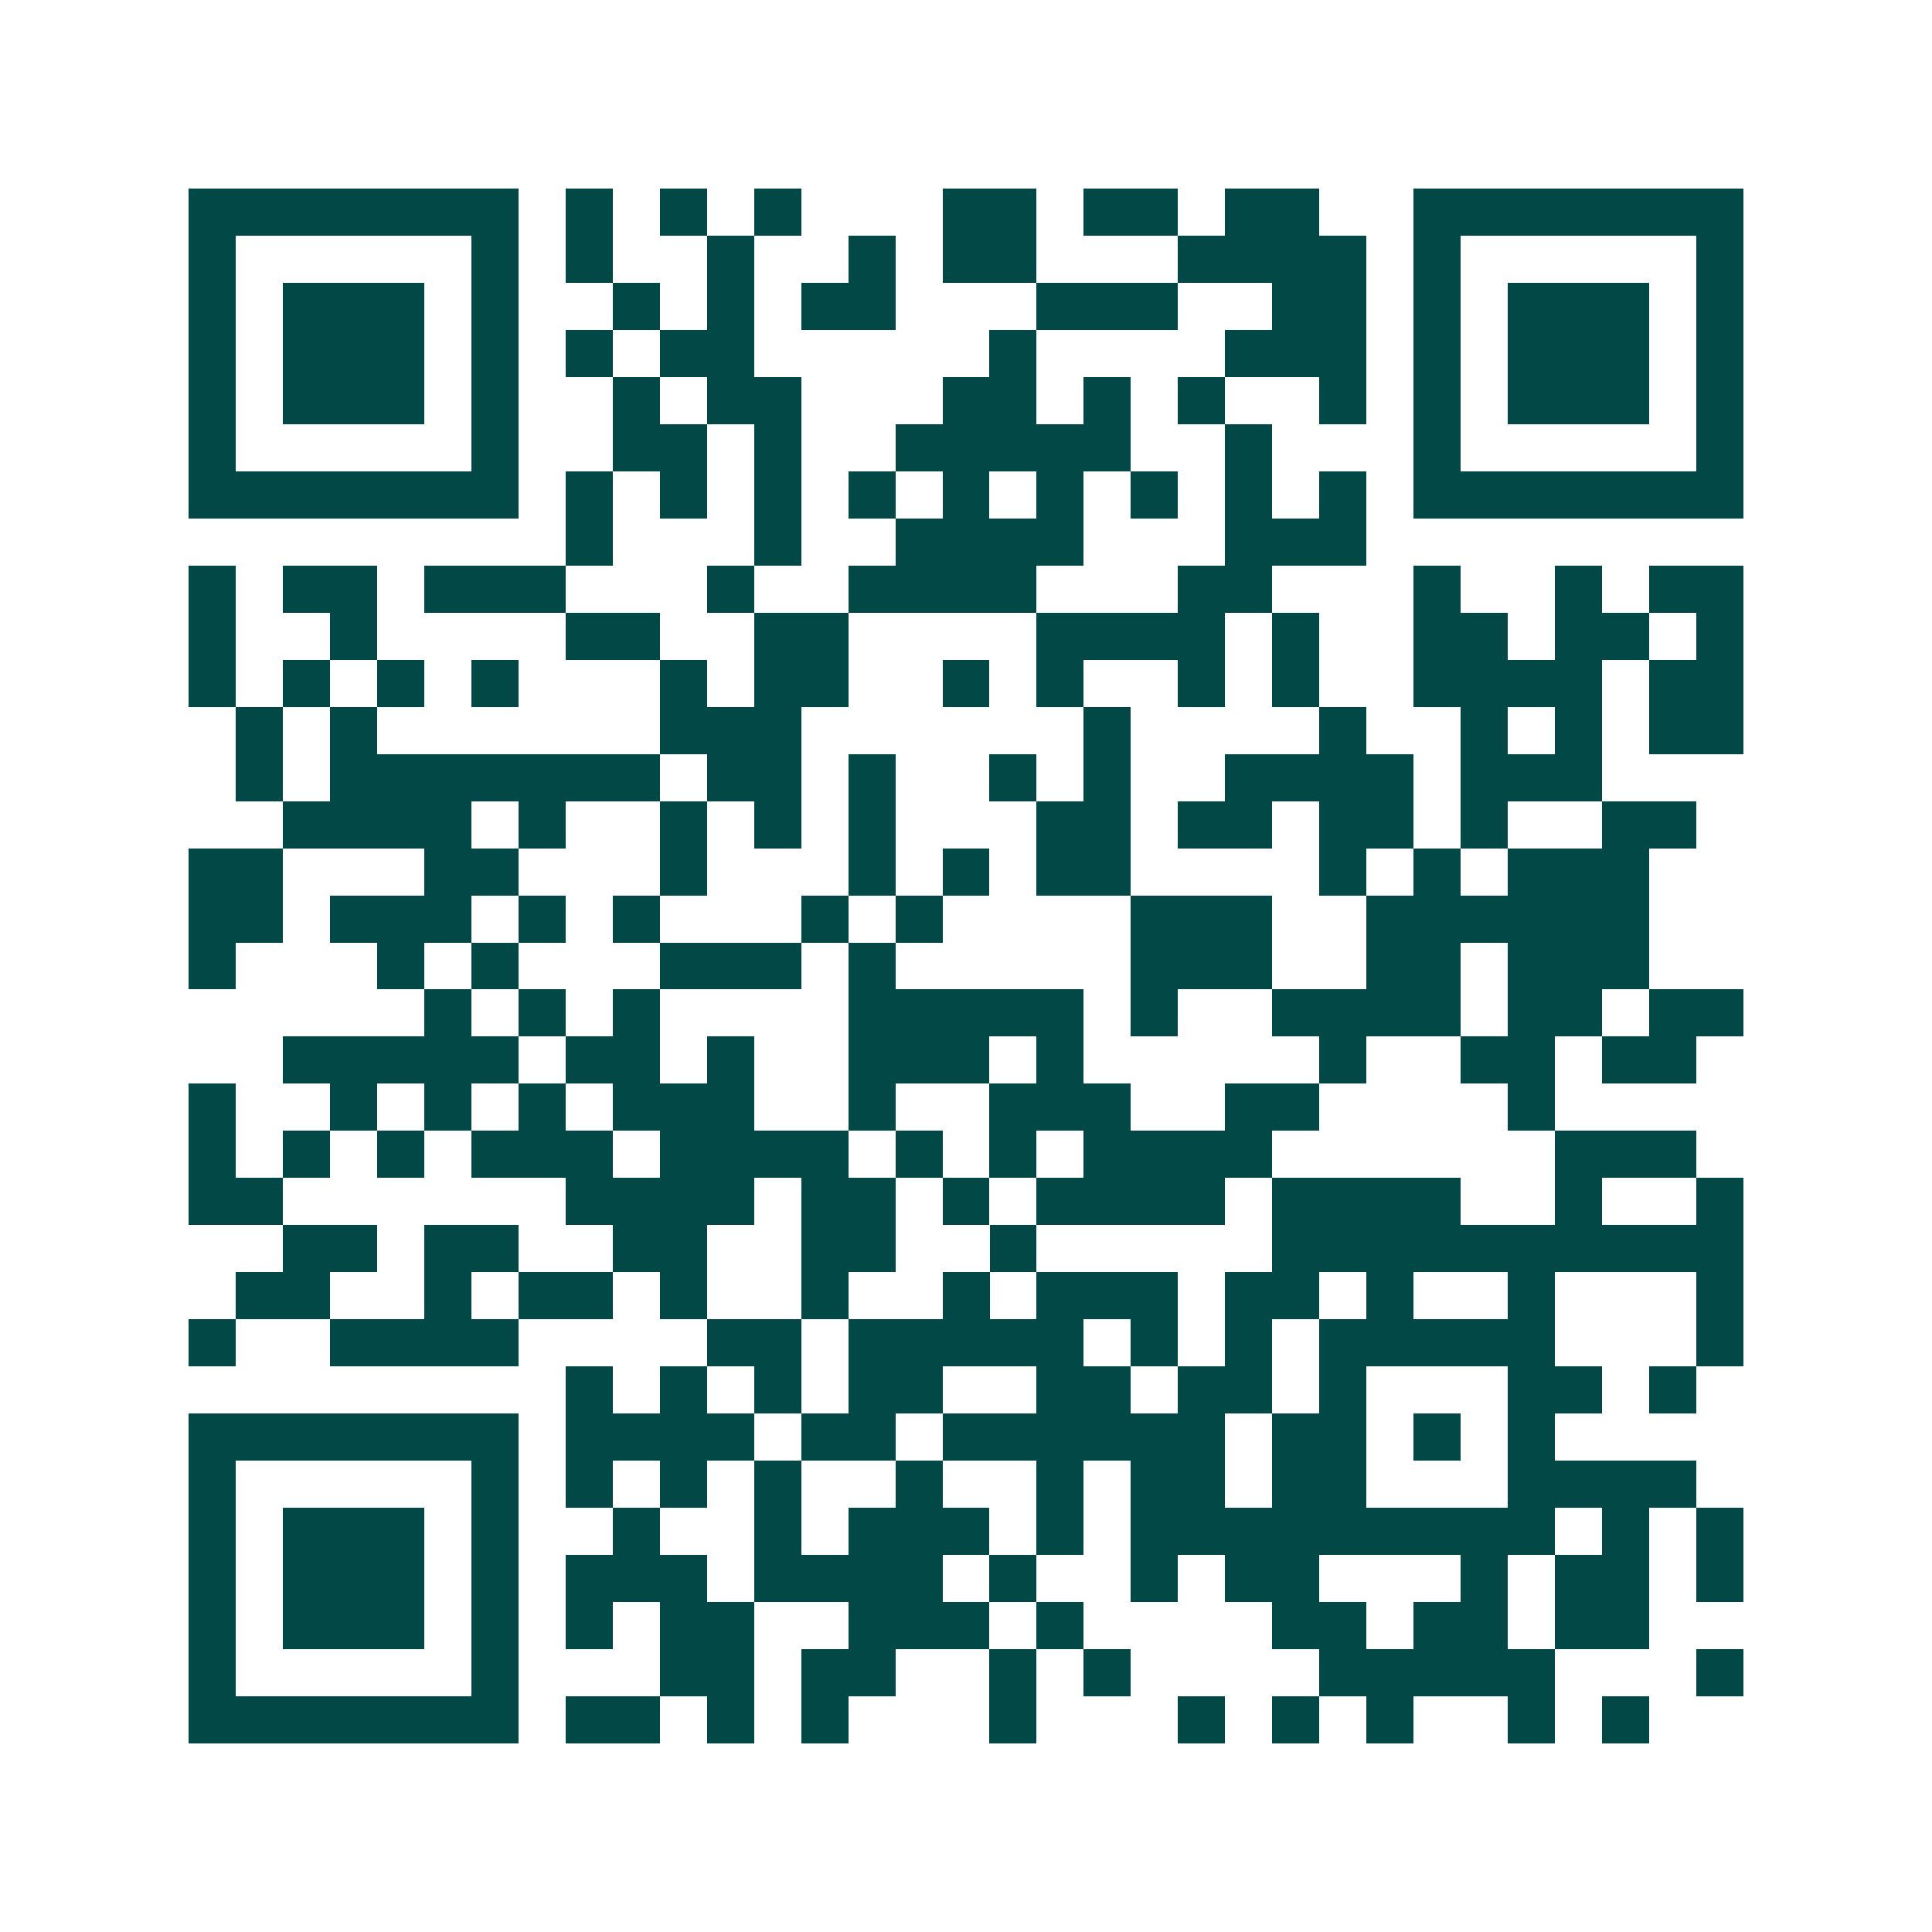 <svg xmlns="http://www.w3.org/2000/svg" width="200" height="200" viewBox="0 0 41 41" shape-rendering="crispEdges"><path fill="#ffffff" d="M0 0h41v41H0z"/><path stroke="#014847" d="M4 4.5h7m1 0h1m1 0h1m1 0h1m3 0h2m1 0h2m1 0h2m2 0h7M4 5.5h1m5 0h1m1 0h1m2 0h1m2 0h1m1 0h2m3 0h4m1 0h1m5 0h1M4 6.5h1m1 0h3m1 0h1m2 0h1m1 0h1m1 0h2m3 0h3m2 0h2m1 0h1m1 0h3m1 0h1M4 7.5h1m1 0h3m1 0h1m1 0h1m1 0h2m5 0h1m4 0h3m1 0h1m1 0h3m1 0h1M4 8.5h1m1 0h3m1 0h1m2 0h1m1 0h2m3 0h2m1 0h1m1 0h1m2 0h1m1 0h1m1 0h3m1 0h1M4 9.5h1m5 0h1m2 0h2m1 0h1m2 0h5m2 0h1m3 0h1m5 0h1M4 10.5h7m1 0h1m1 0h1m1 0h1m1 0h1m1 0h1m1 0h1m1 0h1m1 0h1m1 0h1m1 0h7M12 11.5h1m3 0h1m2 0h4m3 0h3M4 12.5h1m1 0h2m1 0h3m3 0h1m2 0h4m3 0h2m3 0h1m2 0h1m1 0h2M4 13.5h1m2 0h1m4 0h2m2 0h2m4 0h4m1 0h1m2 0h2m1 0h2m1 0h1M4 14.5h1m1 0h1m1 0h1m1 0h1m3 0h1m1 0h2m2 0h1m1 0h1m2 0h1m1 0h1m2 0h4m1 0h2M5 15.5h1m1 0h1m6 0h3m6 0h1m4 0h1m2 0h1m1 0h1m1 0h2M5 16.5h1m1 0h7m1 0h2m1 0h1m2 0h1m1 0h1m2 0h4m1 0h3M6 17.5h4m1 0h1m2 0h1m1 0h1m1 0h1m3 0h2m1 0h2m1 0h2m1 0h1m2 0h2M4 18.5h2m3 0h2m3 0h1m3 0h1m1 0h1m1 0h2m4 0h1m1 0h1m1 0h3M4 19.5h2m1 0h3m1 0h1m1 0h1m3 0h1m1 0h1m4 0h3m2 0h6M4 20.5h1m3 0h1m1 0h1m3 0h3m1 0h1m5 0h3m2 0h2m1 0h3M9 21.5h1m1 0h1m1 0h1m4 0h5m1 0h1m2 0h4m1 0h2m1 0h2M6 22.5h5m1 0h2m1 0h1m2 0h3m1 0h1m5 0h1m2 0h2m1 0h2M4 23.5h1m2 0h1m1 0h1m1 0h1m1 0h3m2 0h1m2 0h3m2 0h2m4 0h1M4 24.5h1m1 0h1m1 0h1m1 0h3m1 0h4m1 0h1m1 0h1m1 0h4m6 0h3M4 25.5h2m6 0h4m1 0h2m1 0h1m1 0h4m1 0h4m2 0h1m2 0h1M6 26.5h2m1 0h2m2 0h2m2 0h2m2 0h1m5 0h10M5 27.5h2m2 0h1m1 0h2m1 0h1m2 0h1m2 0h1m1 0h3m1 0h2m1 0h1m2 0h1m3 0h1M4 28.5h1m2 0h4m4 0h2m1 0h5m1 0h1m1 0h1m1 0h5m3 0h1M12 29.5h1m1 0h1m1 0h1m1 0h2m2 0h2m1 0h2m1 0h1m3 0h2m1 0h1M4 30.5h7m1 0h4m1 0h2m1 0h6m1 0h2m1 0h1m1 0h1M4 31.5h1m5 0h1m1 0h1m1 0h1m1 0h1m2 0h1m2 0h1m1 0h2m1 0h2m3 0h4M4 32.5h1m1 0h3m1 0h1m2 0h1m2 0h1m1 0h3m1 0h1m1 0h9m1 0h1m1 0h1M4 33.5h1m1 0h3m1 0h1m1 0h3m1 0h4m1 0h1m2 0h1m1 0h2m3 0h1m1 0h2m1 0h1M4 34.5h1m1 0h3m1 0h1m1 0h1m1 0h2m2 0h3m1 0h1m4 0h2m1 0h2m1 0h2M4 35.5h1m5 0h1m3 0h2m1 0h2m2 0h1m1 0h1m4 0h5m3 0h1M4 36.5h7m1 0h2m1 0h1m1 0h1m3 0h1m3 0h1m1 0h1m1 0h1m2 0h1m1 0h1"/></svg>
